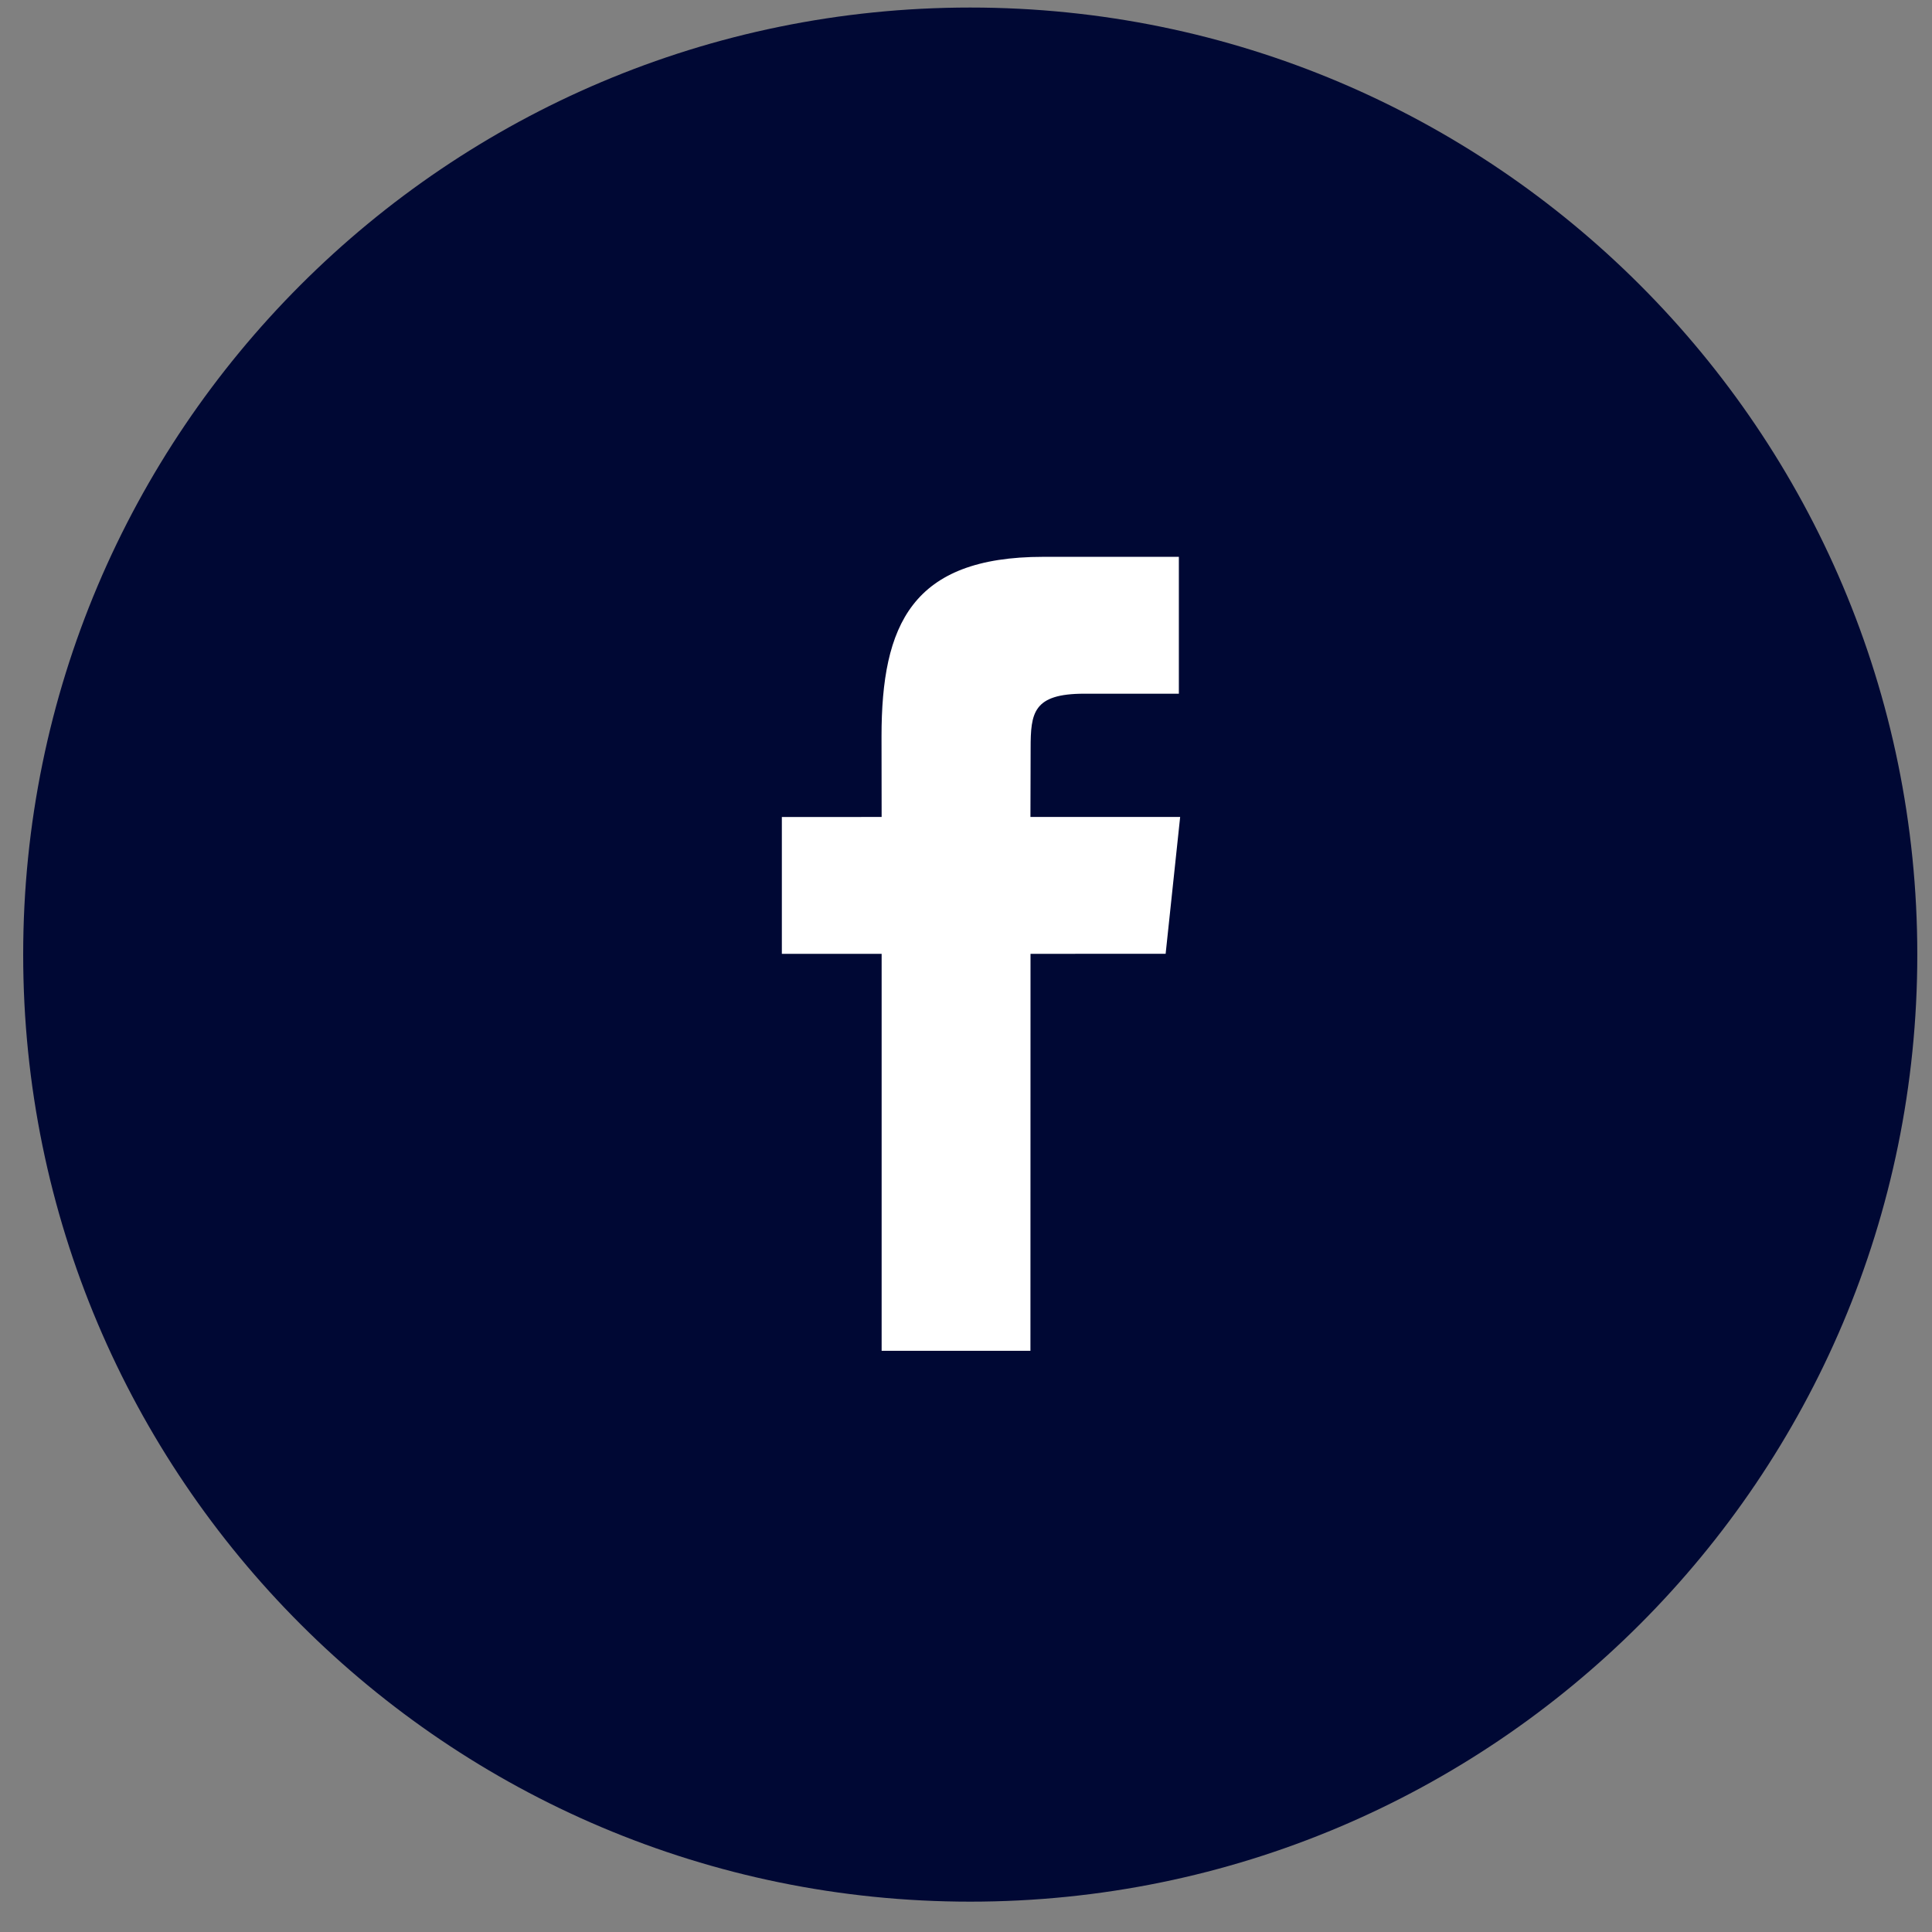 <svg width="51" height="51" viewBox="0 0 51 51" fill="none" xmlns="http://www.w3.org/2000/svg">
<rect x="0" y="0" width="51" height="51" fill="#808080" stroke="none"/>
<g clip-path="url(#clip0_62_371)">
<path d="M25.612 50.199C39.419 50.199 50.612 39.006 50.612 25.199C50.612 11.392 39.419 0.199 25.612 0.199C11.805 0.199 0.612 11.392 0.612 25.199C0.612 39.006 11.805 50.199 25.612 50.199Z" fill="#000834"/>
<path d="M23.273 35.658V25.179H20.639V21.567L23.273 21.566L23.27 19.439C23.27 16.493 24.069 14.699 27.539 14.699H31.119V18.312H28.622C27.27 18.312 27.206 18.817 27.206 19.758L27.201 21.566H31.153L30.77 25.177L27.203 25.179L27.201 35.658H23.273Z" fill="white"/>
</g>
<defs>
<clipPath id="clip0_62_371">
<rect width="51" height="51" fill="white"/>
</clipPath>
</defs>
</svg>
